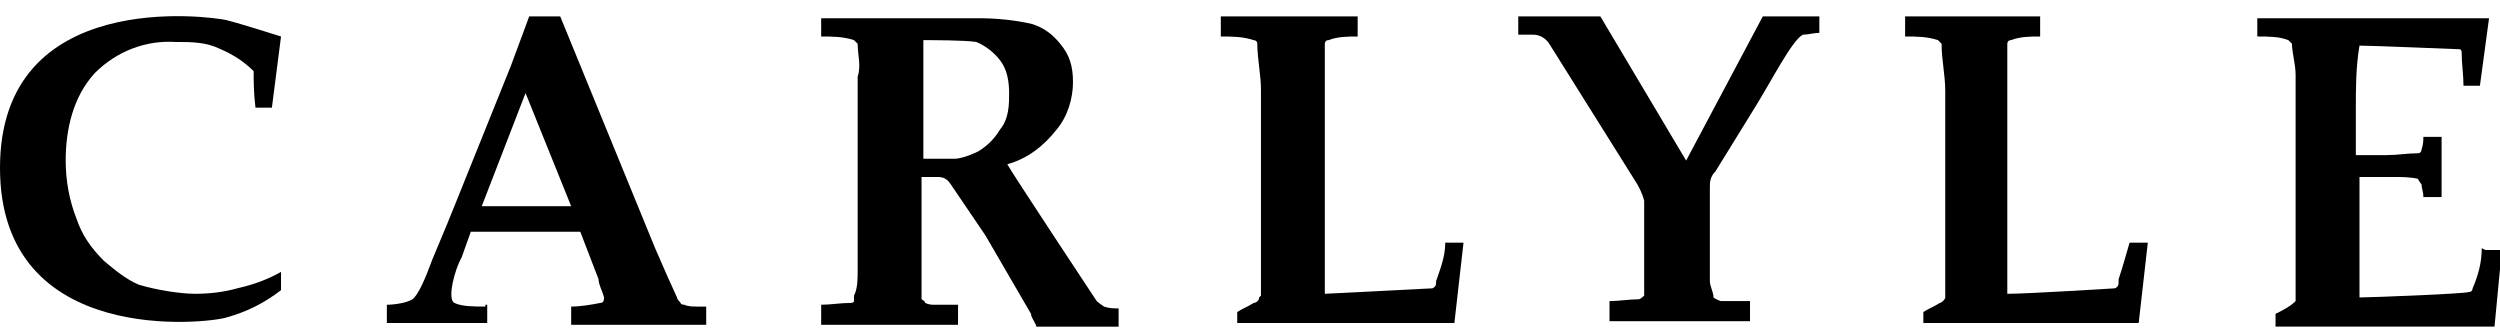 <?xml version="1.0" encoding="UTF-8"?>
<svg id="Layer_1" data-name="Layer 1" xmlns="http://www.w3.org/2000/svg" version="1.1" viewBox="0 0 137 18">
  <defs>
    <style>
      .cls-1 {
        fill: #000;
        fill-rule: evenodd;
        stroke-width: 0px;
      }
    </style>
  </defs>
  <path class="cls-1" d="M136,13.6c0,.8-.2,1.5-.5,2.2,0,0,0,.2-.2.2-.2.1-5.4.3-6,.3v-6.6h1.9c.4,0,.9,0,1.3.1,0,0,.1.2.2.3,0,.2.1.4.1.7h1v-3.3h-1c0,.2,0,.4-.1.7,0,0,0,.2-.2.2-.6,0-1.1.1-1.7.1h-1.7v-2.5c0-1.2,0-2.3.2-3.5.7,0,5.4.2,5.5.2,0,0,.1,0,.1.2,0,.6.1,1.2.1,1.8h.9l.5-3.7h-12.7v1c.6,0,1.2,0,1.7.2,0,0,0,0,.2.2,0,.5.2,1.1.2,1.7v7.8c0,.6,0,1.6,0,3,0,.5,0,1.1,0,1.6-.3.3-.7.5-1.1.7v.7h12l.4-4.2h-1,.1Z"/>
  <path class="cls-1" d="M28.8,5.1l2.5,6.2h-4.9s2.4-6.2,2.4-6.2ZM26.6,16.8c-.6,0-1.3,0-1.7-.2s0-1.8.4-2.5l.5-1.4h6l1,2.6c0,.3.2.6.3,1,0,.1,0,.3-.2.3-.5.1-1.1.2-1.6.2v1h7.4v-1h-.5c-.2,0-.5,0-.7-.1,0,0-.2,0-.2-.1,0,0-.2-.2-.2-.3l-.5-1.1-.7-1.6L30.7.9h-1.7l-1,2.7-3.1,7.7c-.6,1.5-1,2.4-1.2,2.9-.4,1.1-.8,2-1.1,2.2s-1,.3-1.4.3v1h5.5v-1h-.1Z"/>
  <path class="cls-1" d="M69,16.3h0c0,.2-.2.3-.3.3-.3.2-.6.3-.9.5v.6h11.9l.5-4.4h-1c0,.8-.3,1.5-.5,2.1,0,.2,0,.3-.2.4l-5.9.3V3.9c0-.5,0-1,0-1.5,0,0,0-.2.2-.2.5-.2,1.1-.2,1.6-.2V.9h-7.5v1.1c.6,0,1.2,0,1.8.2,0,0,.2,0,.2.2,0,.8.2,1.7.2,2.5v11.3"/>
  <path class="cls-1" d="M116.1,15.4c0,.2,0,.3-.2.4,0,0-4.8.3-5.9.3V3.9c0-.5,0-1,0-1.5,0,0,0-.2.2-.2.5-.2,1.1-.2,1.6-.2V.9h-7.4v1.1c.6,0,1.2,0,1.8.2,0,0,0,0,.2.2,0,.9.2,1.7.2,2.6v9.2c0,1.3,0,1.9,0,2.1h0c0,.1-.2.3-.3.3-.3.2-.6.3-.9.5v.6h11.8l.5-4.4h-1c-.2.7-.4,1.4-.6,2"/>
  <path class="cls-1" d="M99.5.9h-2.9l-4.2,7.9-4.7-7.9h-4.5v1h.8c.4,0,.7.2.9.5l4.7,7.5c.2.3.4.7.5,1.1v4.5c0,.3,0,.5,0,.7,0,0-.2.2-.3.2-.5,0-1.1.1-1.6.1v1.1h7.7v-1.1h-1.6c0,0-.3-.1-.4-.2,0-.3-.2-.6-.2-.9v-5.1c0-.3,0-.6.3-.9.3-.5,1-1.6,2.1-3.4,1-1.6,2.1-3.8,2.7-4.1.3,0,.6-.1.9-.1v-.9h-.1Z"/>
  <path class="cls-1" d="M52.3,8.7h-1.7V2.2c.4,0,2.3,0,2.9.1.5.2,1,.6,1.3,1,.4.5.5,1.2.5,1.8s0,1.4-.5,2c-.3.5-.7.9-1.2,1.2h0s-.8.4-1.3.4ZM55.2,9c1.1-.3,2-1,2.7-1.9.6-.7.9-1.7.9-2.6s-.2-1.5-.7-2.1c-.4-.5-.9-.9-1.6-1.1-.9-.2-1.9-.3-2.8-.3h-8.7v1c.6,0,1.2,0,1.8.2,0,0,0,0,.2.2,0,.6.2,1.2,0,1.8v10.6c0,.5,0,1-.2,1.4v.3s0,.1-.2.1c-.5,0-1.1.1-1.6.1v1.1h7.5v-1.1h-1.4c0,0-.2,0-.4-.1,0,0,0-.1-.2-.2,0-.3,0-.6,0-.9v-5.8h.9c.3,0,.5.1.7.4.4.6,1.3,1.9,1.9,2.8l2.5,4.3c0,.2.2.4.3.7h4.5v-1c-.3,0-.5,0-.8-.1,0,0-.3-.2-.4-.3,0,0-4.7-7.1-4.9-7.5Z"/>
  <path class="cls-1" d="M12.4,17.4c1.1-.3,2.1-.8,3-1.5v-1c-.7.4-1.5.7-2.4.9-.7.2-1.5.3-2.3.3s-2.1-.2-3.1-.5c-.7-.3-1.3-.8-1.9-1.3-.7-.7-1.2-1.4-1.5-2.3-.4-1-.6-2.1-.6-3.2,0-1.7.4-3.5,1.6-4.8,1.2-1.2,2.8-1.8,4.4-1.7.9,0,1.7,0,2.5.4.7.3,1.3.7,1.8,1.2,0,.5,0,1.2.1,2h.9l.5-3.9s-2.2-.7-3-.9C11.5.9,0-.7,0,9.2s11.5,8.5,12.4,8.2Z"/>
</svg>